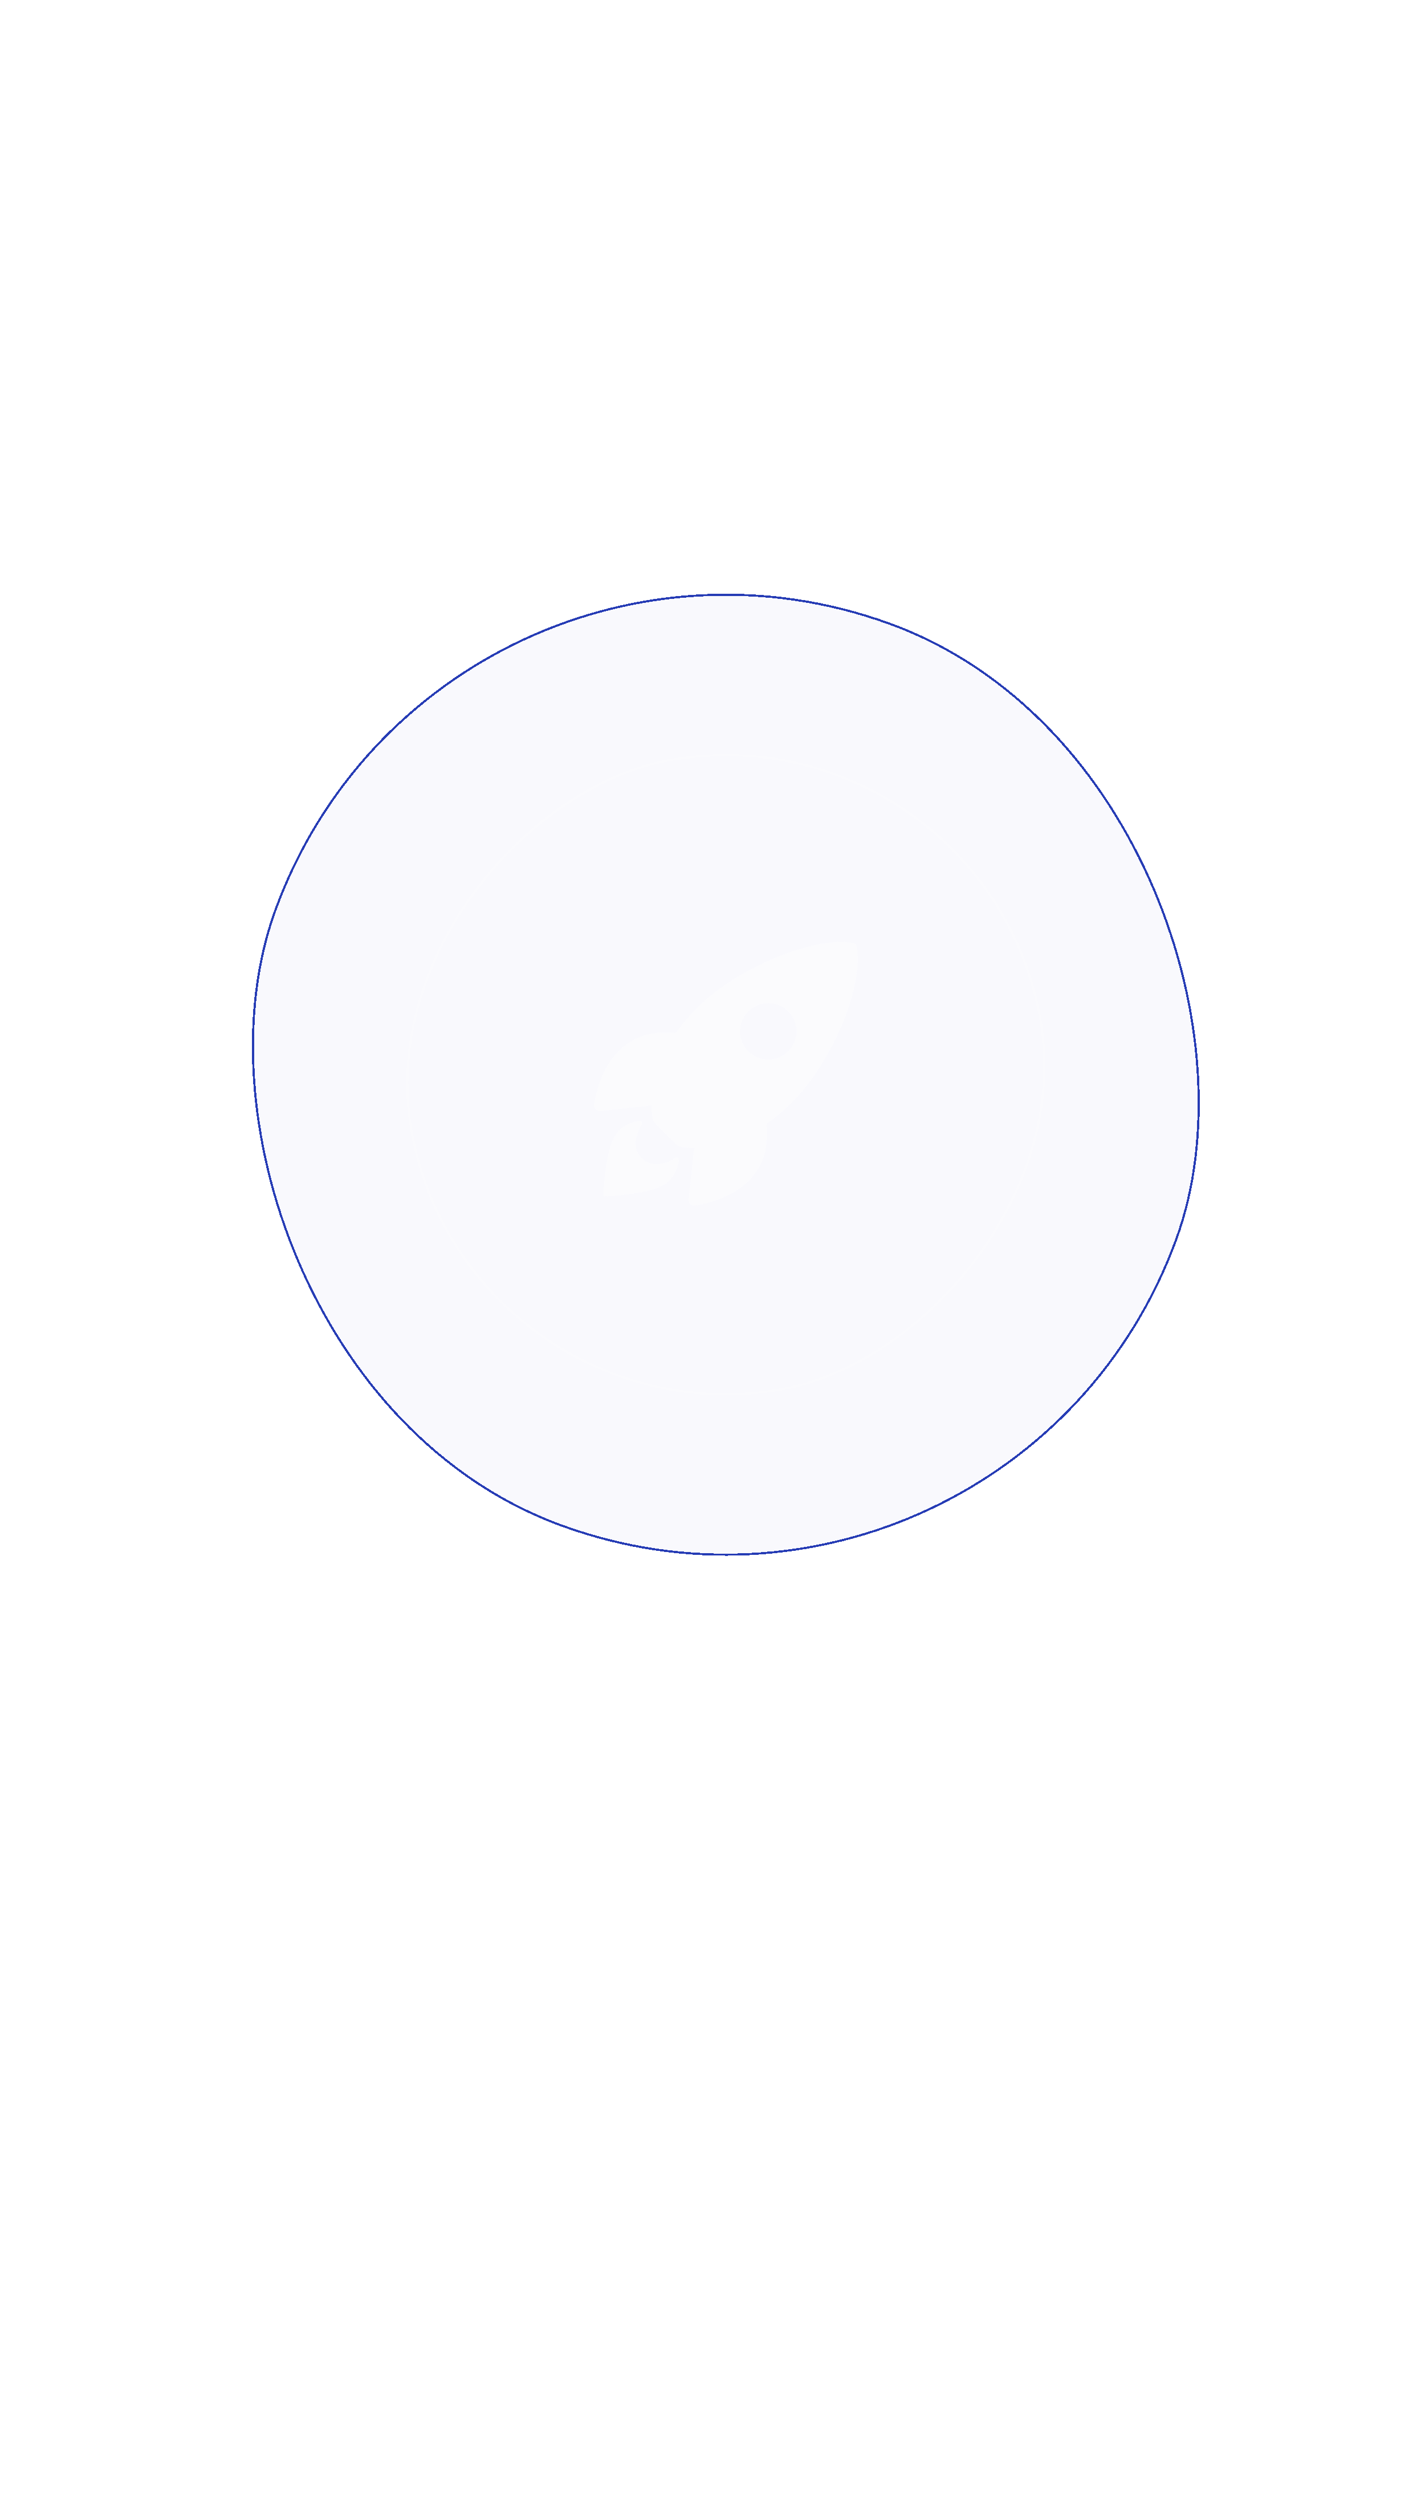 <svg width="300" height="526" viewBox="0 0 300 526" fill="none" xmlns="http://www.w3.org/2000/svg">
<g filter="url(#filter0_d_155_5882)">
<rect x="17.908" y="91.2" width="269.8" height="269.8" rx="134.9" fill="white" fill-opacity="0.024"/>
<rect x="18.133" y="91.425" width="269.35" height="269.35" rx="134.675" stroke="white" stroke-opacity="0.15" stroke-width="0.45"/>
<g filter="url(#filter1_d_155_5882)">
<rect x="92.336" y="96.421" width="202.349" height="202.353" rx="101.175" transform="rotate(20 92.336 96.421)" fill="#263CB5" fill-opacity="0.03" shape-rendering="crispEdges"/>
<rect x="92.471" y="96.709" width="201.9" height="201.904" rx="100.95" transform="rotate(20 92.471 96.709)" stroke="#263CB5" stroke-width="0.45" shape-rendering="crispEdges"/>
</g>
<g filter="url(#filter2_d_155_5882)">
<rect x="207.518" y="147.962" width="134.899" height="134.899" rx="67.45" transform="rotate(80 207.518 147.962)" fill="white" fill-opacity="0.03" shape-rendering="crispEdges"/>
<rect x="207.336" y="148.222" width="134.45" height="134.45" rx="67.225" transform="rotate(80 207.336 148.222)" stroke="white" stroke-opacity="0.15" stroke-width="0.45" shape-rendering="crispEdges"/>
<path d="M180.282 198.919C180.259 198.81 180.206 198.709 180.128 198.629C180.05 198.548 179.95 198.492 179.842 198.466C172.583 196.691 155.81 203.016 146.723 212.099C145.102 213.707 143.625 215.453 142.307 217.317C139.505 217.069 136.703 217.276 134.314 218.317C127.576 221.283 125.614 229.022 125.067 232.351C125.036 232.533 125.048 232.72 125.101 232.897C125.155 233.073 125.249 233.236 125.375 233.37C125.502 233.505 125.658 233.608 125.832 233.672C126.005 233.736 126.191 233.759 126.375 233.739L137.196 232.545C137.203 233.361 137.253 234.176 137.343 234.987C137.398 235.55 137.648 236.076 138.05 236.474L142.24 240.654C142.638 241.056 143.164 241.306 143.727 241.361C144.534 241.451 145.344 241.5 146.155 241.508L144.968 252.316C144.948 252.499 144.971 252.685 145.035 252.858C145.099 253.032 145.203 253.188 145.337 253.314C145.471 253.441 145.633 253.535 145.81 253.589C145.987 253.642 146.174 253.654 146.356 253.623C149.679 253.09 157.431 251.128 160.38 244.39C161.421 242.002 161.634 239.213 161.393 236.424C163.262 235.107 165.013 233.629 166.625 232.007C175.74 222.937 182.029 206.539 180.282 198.919ZM157.53 221.187C156.698 220.356 156.131 219.296 155.901 218.141C155.671 216.987 155.789 215.791 156.239 214.704C156.689 213.616 157.452 212.687 158.43 212.033C159.408 211.379 160.559 211.03 161.735 211.03C162.912 211.03 164.063 211.379 165.041 212.033C166.019 212.687 166.782 213.616 167.232 214.704C167.682 215.791 167.8 216.987 167.57 218.141C167.34 219.296 166.773 220.356 165.941 221.187C165.389 221.74 164.733 222.179 164.012 222.478C163.29 222.777 162.517 222.931 161.735 222.931C160.954 222.931 160.181 222.777 159.459 222.478C158.738 222.179 158.082 221.74 157.53 221.187Z" fill="white" fill-opacity="0.4"/>
<path d="M141.955 243.682C141.276 244.363 140.186 244.628 138.875 244.855C135.929 245.357 133.328 242.811 133.857 239.833C134.059 238.704 134.656 237.121 135.028 236.749C135.109 236.669 135.163 236.566 135.183 236.454C135.202 236.342 135.185 236.226 135.135 236.124C135.085 236.022 135.004 235.938 134.904 235.884C134.803 235.831 134.688 235.81 134.576 235.826C132.928 236.027 131.395 236.774 130.222 237.948C127.308 240.864 127.033 251.685 127.033 251.685C127.033 251.685 137.86 251.41 140.774 248.493C141.951 247.32 142.698 245.785 142.897 244.136C142.943 243.618 142.312 243.309 141.955 243.682Z" fill="white" fill-opacity="0.4"/>
</g>
</g>
<defs>
<filter id="filter0_d_155_5882" x="-146.299" y="-73.007" width="598.214" height="598.214" filterUnits="userSpaceOnUse" color-interpolation-filters="sRGB">
<feFlood flood-opacity="0" result="BackgroundImageFix"/>
<feColorMatrix in="SourceAlpha" type="matrix" values="0 0 0 0 0 0 0 0 0 0 0 0 0 0 0 0 0 0 127 0" result="hardAlpha"/>
<feMorphology radius="25.049" operator="dilate" in="SourceAlpha" result="effect1_dropShadow_155_5882"/>
<feOffset/>
<feGaussianBlur stdDeviation="69.579"/>
<feComposite in2="hardAlpha" operator="out"/>
<feColorMatrix type="matrix" values="0 0 0 0 0.188 0 0 0 0 0.298 0 0 0 0 0.878 0 0 0 0.46 0"/>
<feBlend mode="normal" in2="BackgroundImageFix" result="effect1_dropShadow_155_5882"/>
<feBlend mode="normal" in="SourceGraphic" in2="effect1_dropShadow_155_5882" result="shape"/>
</filter>
<filter id="filter1_d_155_5882" x="-141.079" y="-67.786" width="587.769" height="587.771" filterUnits="userSpaceOnUse" color-interpolation-filters="sRGB">
<feFlood flood-opacity="0" result="BackgroundImageFix"/>
<feColorMatrix in="SourceAlpha" type="matrix" values="0 0 0 0 0 0 0 0 0 0 0 0 0 0 0 0 0 0 127 0" result="hardAlpha"/>
<feMorphology radius="25.049" operator="dilate" in="SourceAlpha" result="effect1_dropShadow_155_5882"/>
<feOffset/>
<feGaussianBlur stdDeviation="69.579"/>
<feComposite in2="hardAlpha" operator="out"/>
<feColorMatrix type="matrix" values="0 0 0 0 0.188 0 0 0 0 0.298 0 0 0 0 0.878 0 0 0 0.17 0"/>
<feBlend mode="normal" in2="BackgroundImageFix" result="effect1_dropShadow_155_5882"/>
<feBlend mode="normal" in="SourceGraphic" in2="effect1_dropShadow_155_5882" result="shape"/>
</filter>
<filter id="filter2_d_155_5882" x="-89.538" y="-16.245" width="484.689" height="484.689" filterUnits="userSpaceOnUse" color-interpolation-filters="sRGB">
<feFlood flood-opacity="0" result="BackgroundImageFix"/>
<feColorMatrix in="SourceAlpha" type="matrix" values="0 0 0 0 0 0 0 0 0 0 0 0 0 0 0 0 0 0 127 0" result="hardAlpha"/>
<feMorphology radius="25.049" operator="dilate" in="SourceAlpha" result="effect1_dropShadow_155_5882"/>
<feOffset/>
<feGaussianBlur stdDeviation="69.579"/>
<feComposite in2="hardAlpha" operator="out"/>
<feColorMatrix type="matrix" values="0 0 0 0 0.188 0 0 0 0 0.298 0 0 0 0 0.878 0 0 0 0.17 0"/>
<feBlend mode="normal" in2="BackgroundImageFix" result="effect1_dropShadow_155_5882"/>
<feBlend mode="normal" in="SourceGraphic" in2="effect1_dropShadow_155_5882" result="shape"/>
</filter>
</defs>
</svg>
